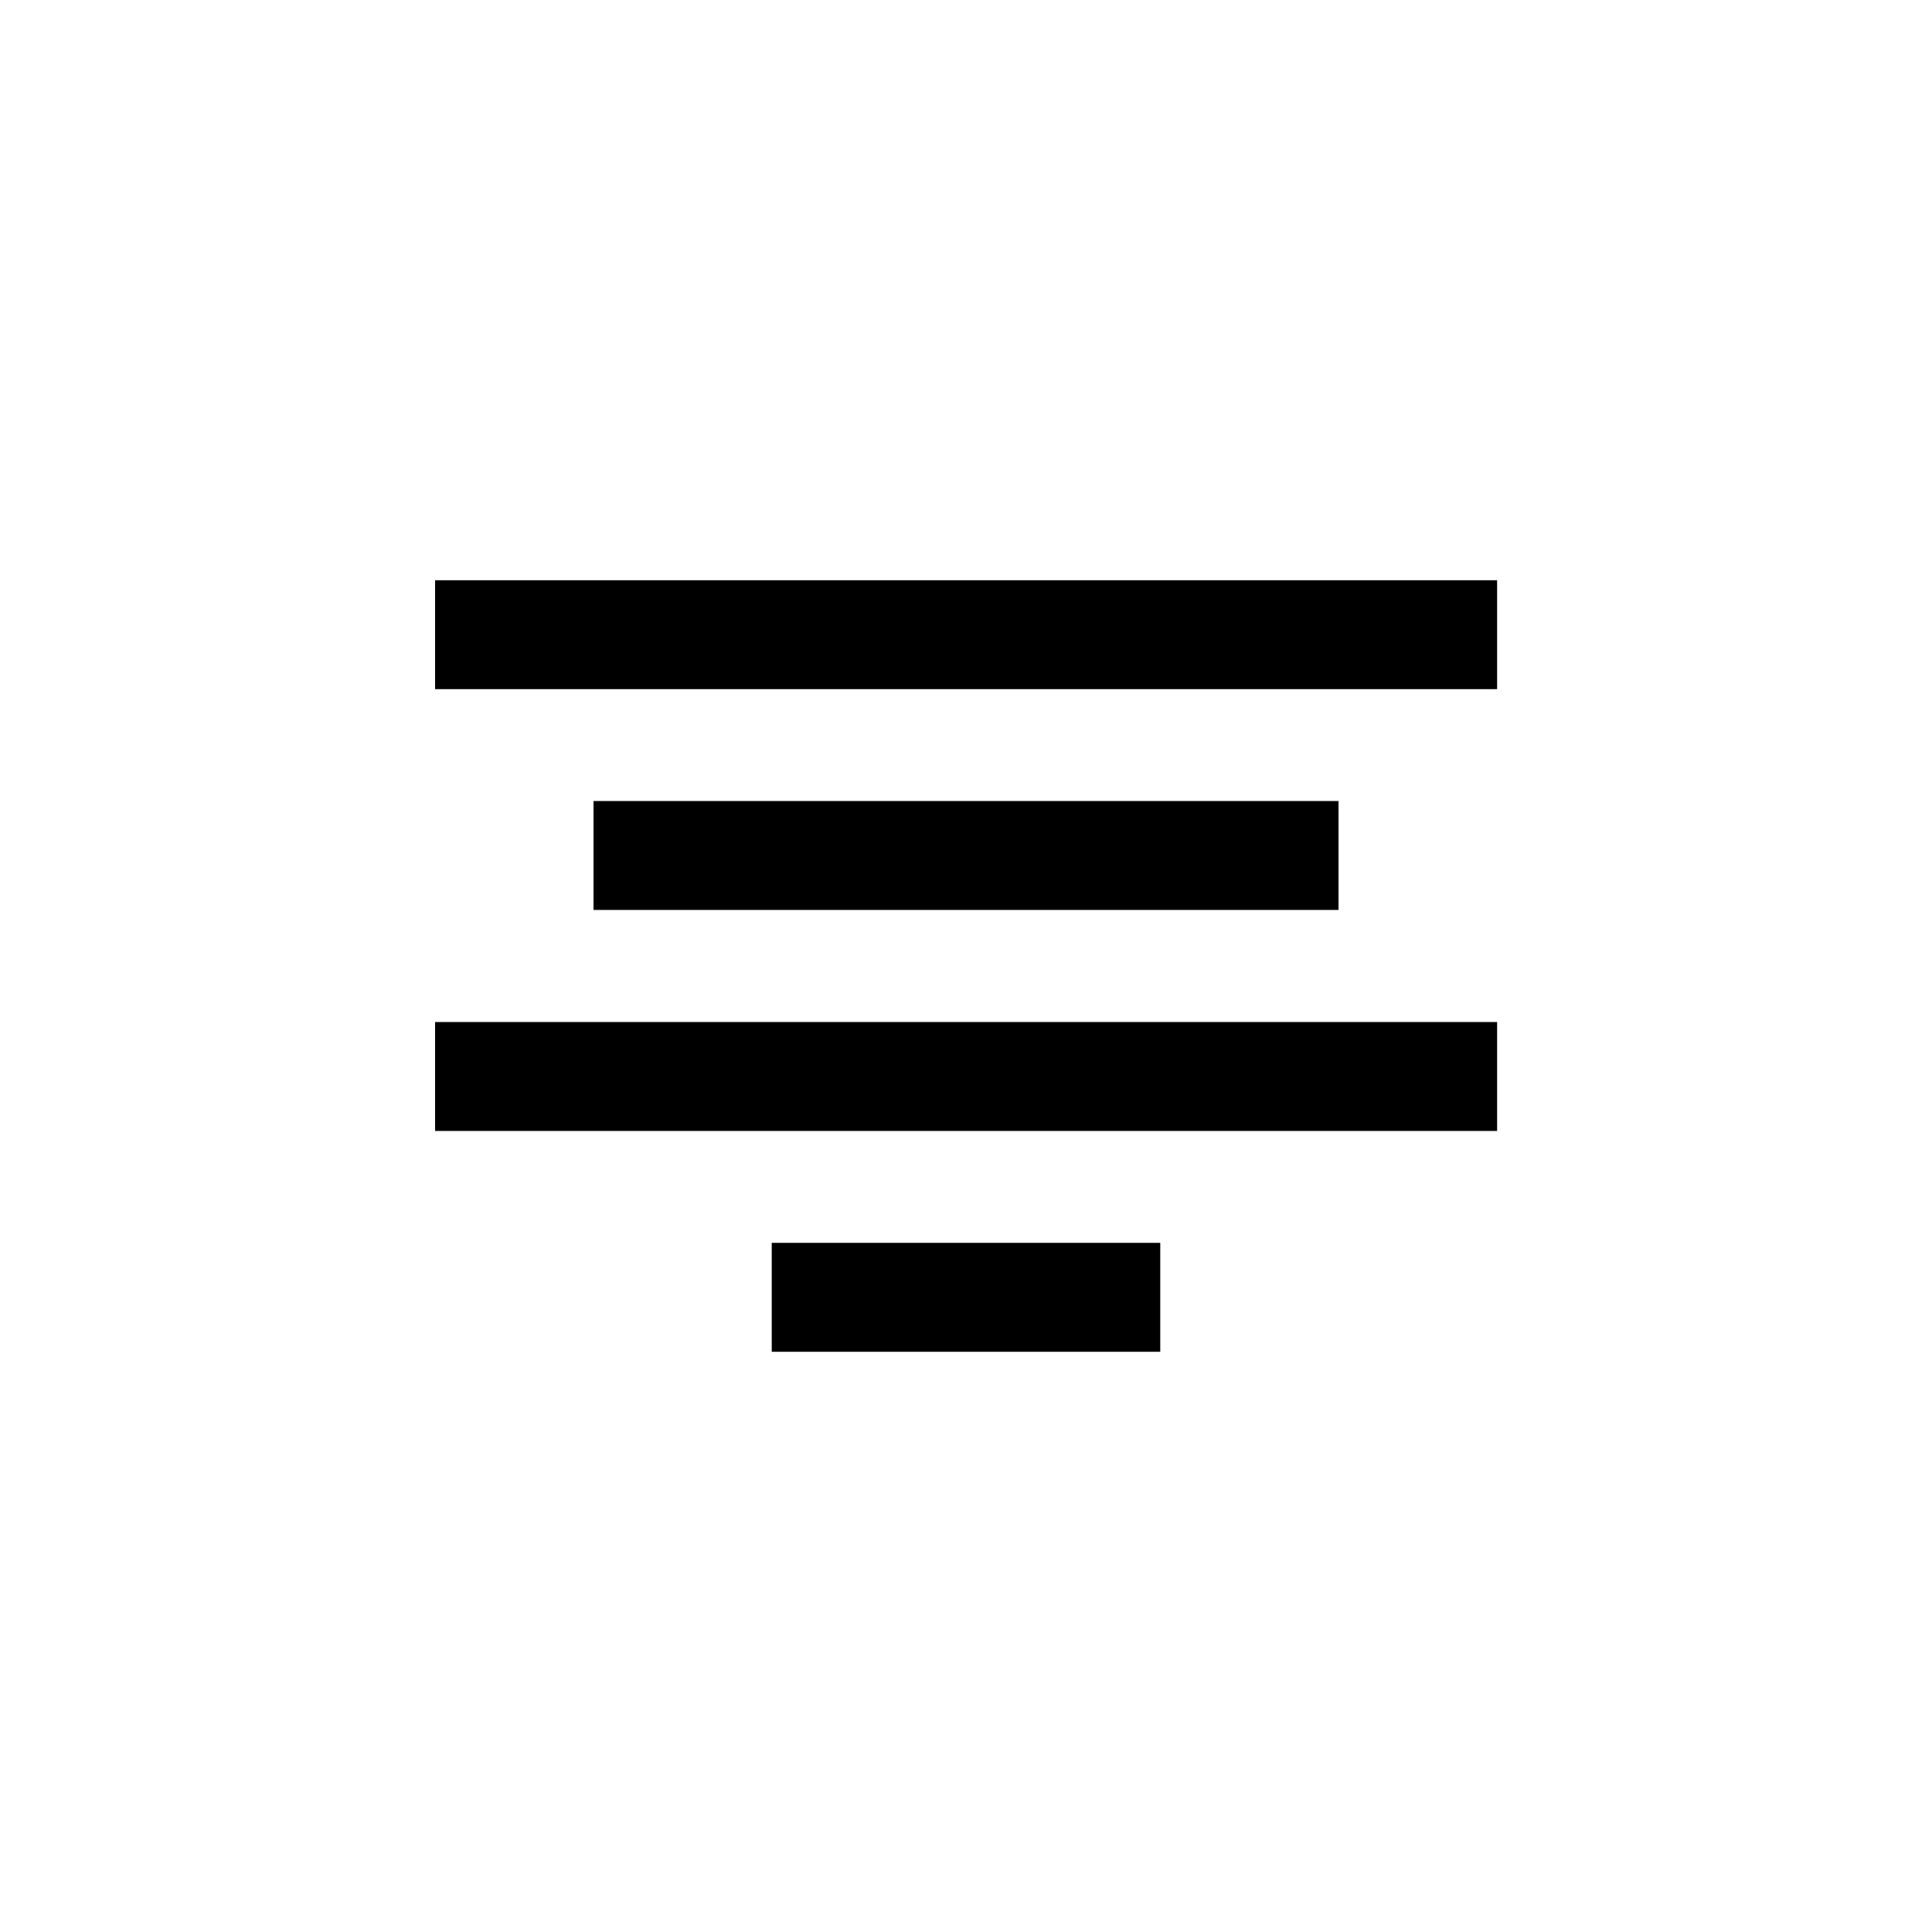 <?xml version="1.0" encoding="UTF-8"?>
<!-- Uploaded to: ICON Repo, www.svgrepo.com, Generator: ICON Repo Mixer Tools -->
<svg fill="#000000" width="800px" height="800px" version="1.1" viewBox="144 144 512 512" xmlns="http://www.w3.org/2000/svg">
 <g>
  <path d="m301.29 356.28h197.43v28.863h-197.43z"/>
  <path d="m259.3 414.85h281.45v28.863h-281.45z"/>
  <path d="m259.3 297.77h281.45v28.863h-281.45z"/>
  <path d="m348.52 473.37h102.96v28.863h-102.96z"/>
 </g>
</svg>